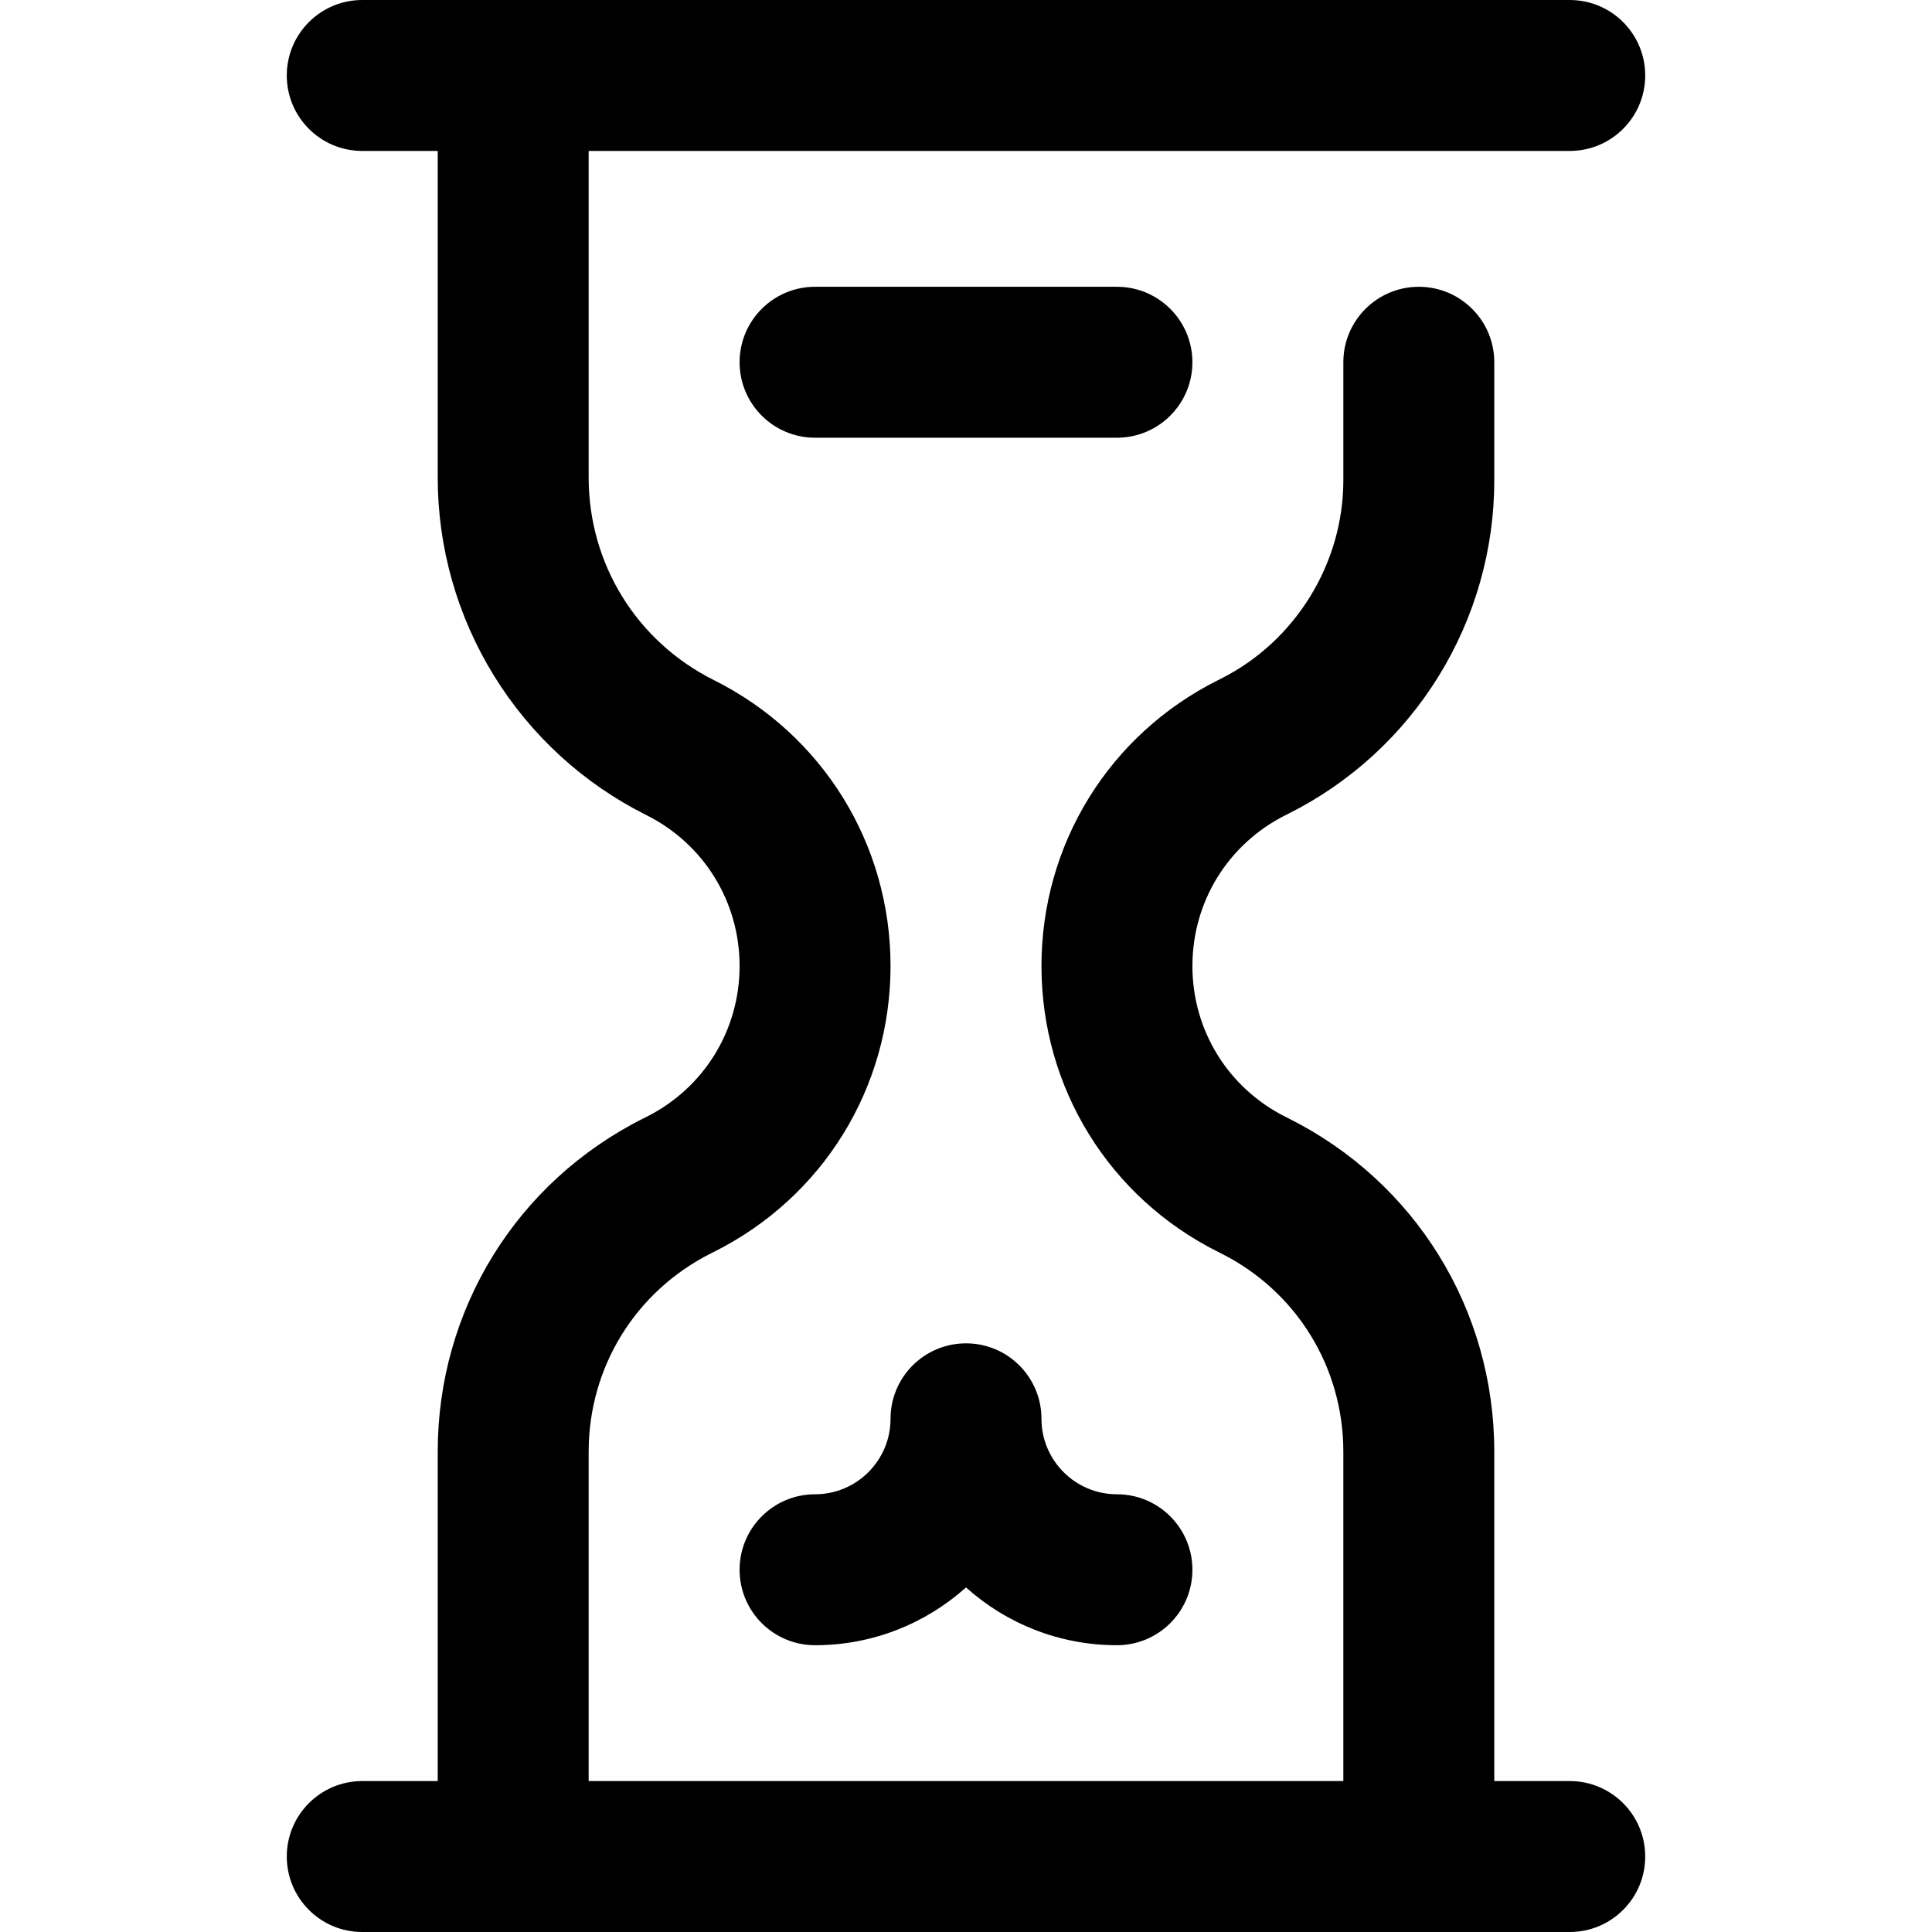 <svg id="Capa_1" enable-background="new 0 0 512 512" height="512" viewBox="0 0 512 512" width="512" xmlns="http://www.w3.org/2000/svg"><g><path d="m171.264 296.008-.662.332c-33.68 16.839-54.602 50.706-54.602 88.383v87.277h-20c-11.046 0-20 8.954-20 20s8.954 20 20 20h320c11.046 0 20-8.954 20-20s-8.954-20-20-20h-20v-87.277c0-37.678-20.922-71.545-54.569-88.369l-.709-.354c-15.249-7.625-24.722-22.951-24.722-40s9.473-32.375 24.737-40.008l.662-.331c16.408-8.204 30.187-20.808 39.845-36.45 9.653-15.632 14.756-33.592 14.756-51.937v-31.274c0-11.046-8.954-20-20-20s-20 8.954-20 20v31.274c0 22.091-12.753 42.742-32.521 52.626l-.646.323c-28.888 14.444-46.833 43.48-46.833 75.777s17.945 61.333 46.817 75.769l.693.347c20.04 10.02 32.489 30.178 32.489 52.607v87.277h-199.999v-87.277c0-22.429 12.449-42.587 32.521-52.623l.646-.324c28.888-14.443 46.833-43.479 46.833-75.776s-17.945-61.333-46.832-75.777c-20.459-10.229-33.168-30.8-33.168-53.685v-86.538h260c11.046 0 20-8.954 20-20s-8.954-20-20-20h-320c-11.046 0-20 8.954-20 20s8.954 20 20 20h20v86.538c0 18.581 5.165 36.763 14.936 52.579 9.773 15.82 23.725 28.574 40.344 36.884 15.247 7.623 24.72 22.95 24.72 39.999s-9.473 32.376-24.736 40.008z"/><path d="m216 116h80c11.046 0 20-8.954 20-20s-8.954-20-20-20h-80c-11.046 0-20 8.954-20 20s8.954 20 20 20z"/><path d="m216 436c15.353 0 29.377-5.796 40-15.315 10.623 9.519 24.647 15.315 40 15.315 11.046 0 20-8.954 20-20s-8.954-20-20-20c-11.028 0-20-8.972-20-20 0-11.046-8.954-20-20-20s-20 8.954-20 20c0 11.028-8.972 20-20 20-11.046 0-20 8.954-20 20s8.954 20 20 20z"/></g></svg>